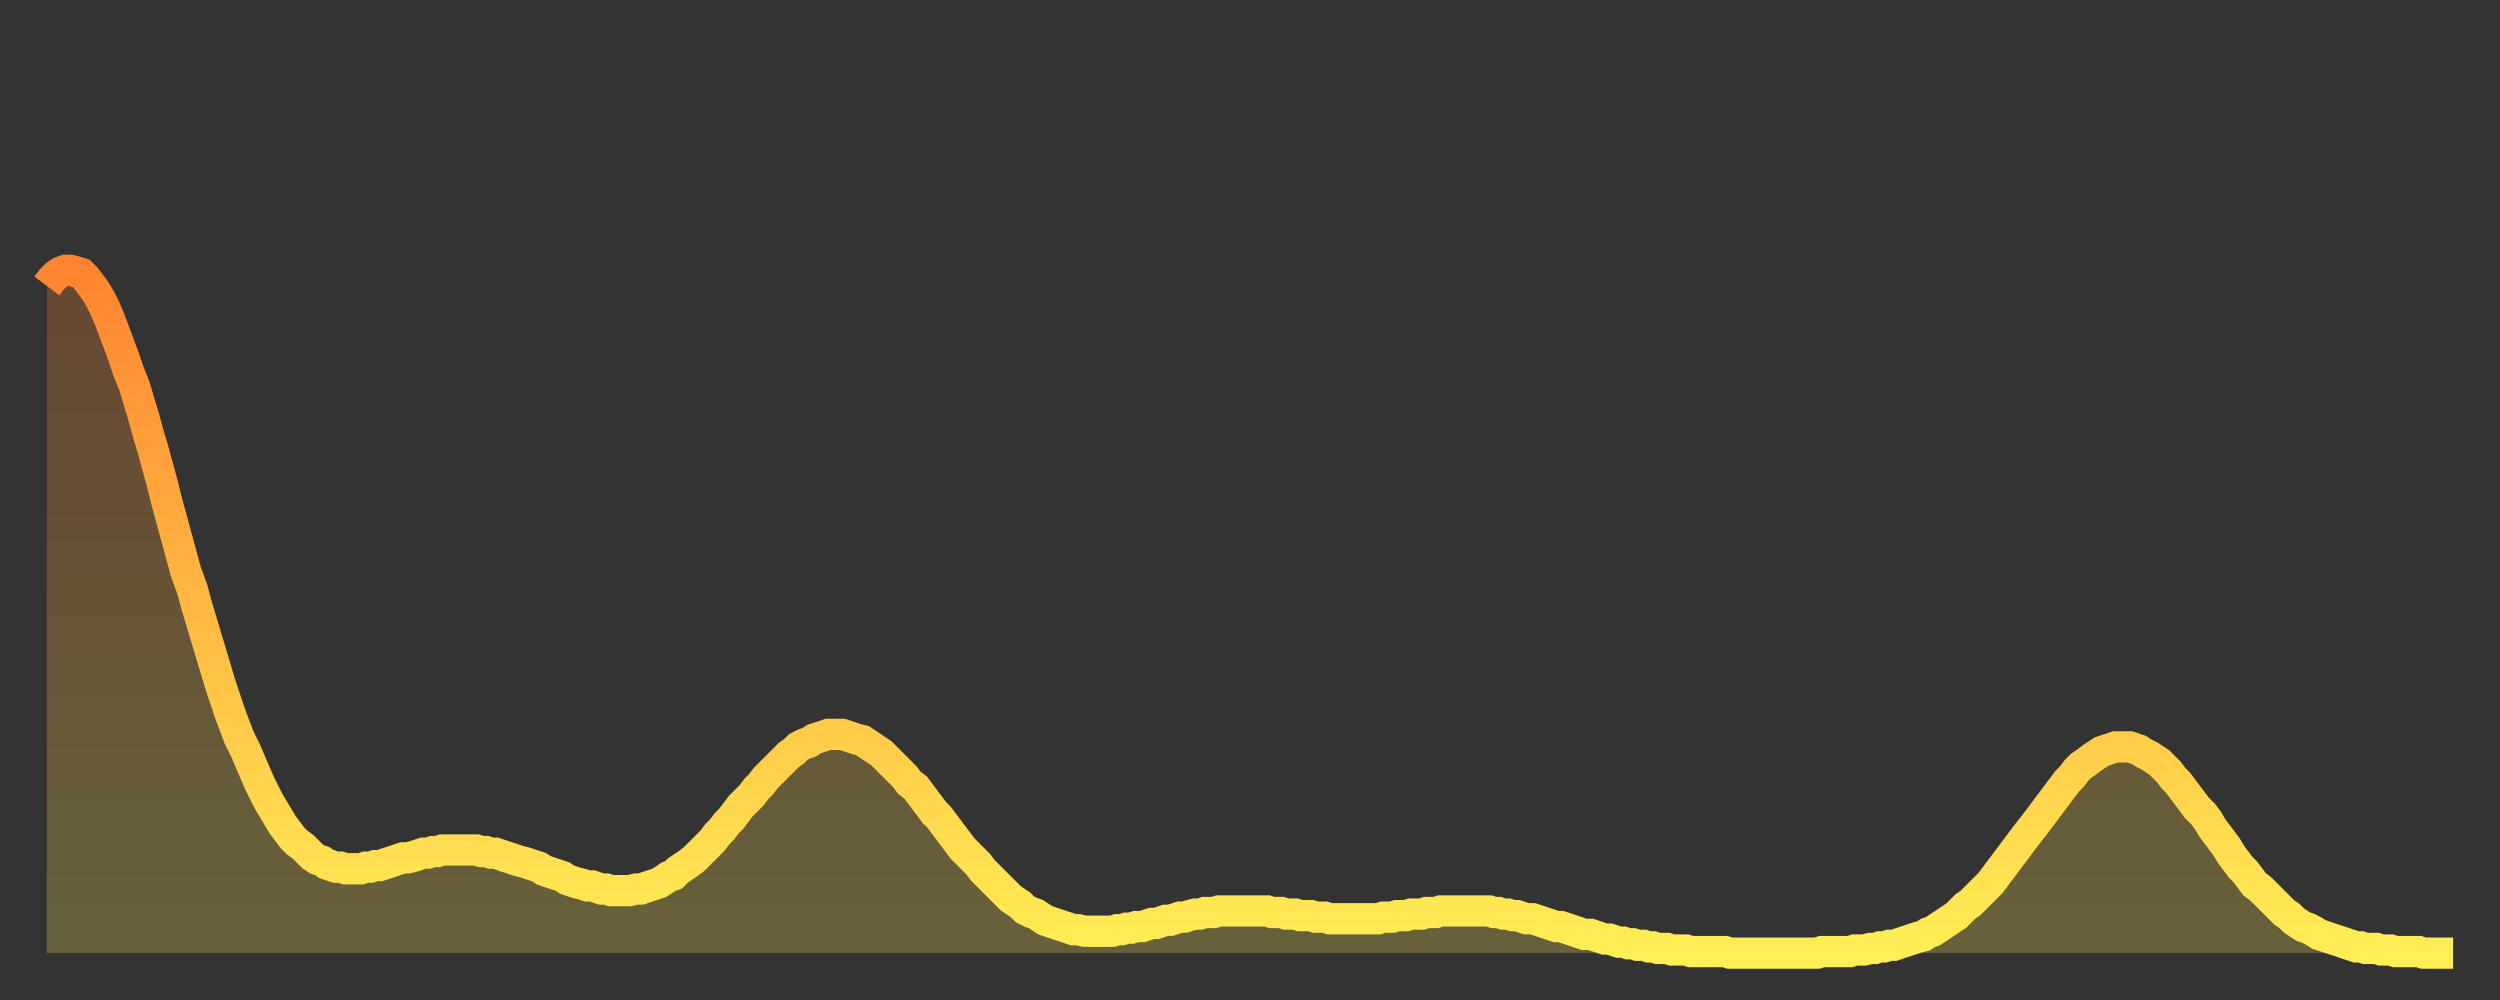 <?xml version="1.0" encoding="utf-8" ?>
<svg baseProfile="full" height="64" version="1.1" width="160" xmlns="http://www.w3.org/2000/svg" xmlns:ev="http://www.w3.org/2001/xml-events" xmlns:xlink="http://www.w3.org/1999/xlink"><rect width="100%" height="100%" fill="#333333" stroke="none"/><defs><linearGradient id="id268168" x1="0" x2="0" y1="0" y2="1"><stop offset="0%" stop-color="#ff8431" /><stop offset="50%" stop-color="#ffb943" /><stop offset="100%" stop-color="#ffee55" /></linearGradient></defs><g transform="translate(3,3)"><g><path d="M 0.0 15.3 0.3 14.9 0.6 14.6 0.9 14.4 1.2 14.3 1.5 14.3 1.9 14.4 2.2 14.5 2.5 14.8 2.8 15.2 3.1 15.6 3.4 16.1 3.7 16.7 4.0 17.4 4.3 18.2 4.6 19.0 4.9 19.8 5.2 20.7 5.6 21.7 5.9 22.7 6.2 23.7 6.5 24.8 6.8 25.8 7.1 26.9 7.4 28.0 7.7 29.2 8.0 30.3 8.3 31.4 8.6 32.5 8.9 33.6 9.3 34.7 9.6 35.8 9.9 36.8 10.2 37.8 10.5 38.8 10.8 39.8 11.1 40.8 11.4 41.7 11.7 42.6 12.0 43.4 12.3 44.2 12.7 45.0 13.0 45.7 13.3 46.4 13.6 47.1 13.9 47.7 14.2 48.3 14.5 48.8 14.8 49.3 15.1 49.8 15.4 50.2 15.7 50.6 16.0 50.9 16.4 51.2 16.7 51.5 17.0 51.8 17.3 52.0 17.6 52.1 17.9 52.3 18.2 52.4 18.5 52.5 18.8 52.5 19.1 52.6 19.4 52.6 19.8 52.6 20.1 52.6 20.4 52.5 20.7 52.5 21.0 52.4 21.3 52.4 21.6 52.3 21.9 52.2 22.2 52.1 22.5 52.0 22.8 51.9 23.1 51.9 23.5 51.8 23.8 51.7 24.1 51.6 24.4 51.6 24.7 51.5 25.0 51.5 25.3 51.4 25.6 51.4 25.9 51.4 26.2 51.4 26.5 51.4 26.8 51.4 27.2 51.4 27.5 51.4 27.8 51.5 28.1 51.5 28.4 51.6 28.7 51.6 29.0 51.7 29.3 51.8 29.6 51.9 29.9 52.0 30.2 52.1 30.6 52.2 30.9 52.3 31.2 52.4 31.5 52.5 31.8 52.7 32.1 52.8 32.4 52.9 32.7 53.0 33.0 53.1 33.3 53.3 33.6 53.4 33.9 53.5 34.3 53.6 34.6 53.7 34.9 53.7 35.2 53.8 35.5 53.9 35.8 53.9 36.1 54.0 36.4 54.0 36.7 54.0 37.0 54.0 37.3 54.0 37.7 53.9 38.0 53.9 38.3 53.8 38.6 53.7 38.9 53.6 39.2 53.5 39.5 53.3 39.8 53.1 40.1 53.0 40.4 52.7 40.7 52.5 41.0 52.3 41.4 52.0 41.7 51.7 42.0 51.4 42.3 51.1 42.6 50.8 42.9 50.4 43.2 50.1 43.5 49.7 43.8 49.4 44.1 49.0 44.4 48.6 44.7 48.3 45.1 47.9 45.4 47.5 45.7 47.2 46.0 46.8 46.3 46.5 46.6 46.2 46.9 45.9 47.2 45.6 47.5 45.3 47.8 45.1 48.1 44.8 48.5 44.6 48.8 44.5 49.1 44.3 49.4 44.2 49.7 44.1 50.0 44.0 50.3 44.0 50.6 44.0 50.9 44.0 51.2 44.1 51.5 44.2 51.8 44.3 52.2 44.4 52.5 44.6 52.8 44.8 53.1 45.0 53.4 45.2 53.7 45.5 54.0 45.8 54.3 46.1 54.6 46.4 54.9 46.7 55.2 47.1 55.6 47.4 55.9 47.8 56.2 48.2 56.5 48.6 56.8 49.0 57.1 49.3 57.4 49.7 57.7 50.1 58.0 50.5 58.3 50.9 58.6 51.3 58.9 51.6 59.3 52.0 59.6 52.3 59.9 52.7 60.2 53.0 60.5 53.3 60.8 53.6 61.1 53.9 61.4 54.2 61.7 54.5 62.0 54.7 62.3 54.9 62.6 55.2 63.0 55.4 63.3 55.5 63.6 55.7 63.9 55.9 64.2 56.0 64.5 56.1 64.8 56.2 65.1 56.3 65.4 56.4 65.7 56.5 66.0 56.5 66.4 56.6 66.7 56.6 67.0 56.6 67.3 56.6 67.6 56.6 67.9 56.6 68.2 56.6 68.5 56.5 68.8 56.5 69.1 56.4 69.4 56.4 69.7 56.3 70.1 56.3 70.4 56.2 70.7 56.1 71.0 56.1 71.3 56.0 71.6 55.9 71.9 55.9 72.2 55.8 72.5 55.7 72.8 55.7 73.1 55.6 73.5 55.5 73.8 55.5 74.1 55.4 74.4 55.4 74.7 55.4 75.0 55.3 75.3 55.3 75.6 55.3 75.9 55.3 76.2 55.3 76.5 55.3 76.8 55.3 77.2 55.3 77.5 55.3 77.8 55.3 78.1 55.3 78.4 55.4 78.7 55.4 79.0 55.4 79.3 55.5 79.6 55.5 79.9 55.5 80.2 55.6 80.5 55.6 80.9 55.6 81.2 55.7 81.5 55.7 81.8 55.7 82.1 55.8 82.4 55.8 82.7 55.8 83.0 55.8 83.3 55.8 83.6 55.8 83.9 55.8 84.3 55.8 84.6 55.8 84.9 55.8 85.2 55.8 85.5 55.7 85.8 55.7 86.1 55.7 86.4 55.6 86.7 55.6 87.0 55.6 87.3 55.5 87.6 55.5 88.0 55.5 88.3 55.4 88.6 55.4 88.9 55.4 89.2 55.3 89.5 55.3 89.8 55.3 90.1 55.3 90.4 55.3 90.7 55.3 91.0 55.3 91.4 55.3 91.7 55.3 92.0 55.3 92.3 55.3 92.6 55.4 92.9 55.4 93.2 55.5 93.5 55.5 93.8 55.6 94.1 55.6 94.4 55.7 94.7 55.8 95.1 55.8 95.4 55.9 95.7 56.0 96.0 56.1 96.3 56.2 96.6 56.3 96.9 56.3 97.2 56.4 97.5 56.5 97.8 56.6 98.1 56.7 98.4 56.8 98.8 56.8 99.1 56.9 99.4 57.0 99.7 57.1 100.0 57.1 100.3 57.2 100.6 57.3 100.9 57.3 101.2 57.4 101.5 57.4 101.8 57.5 102.2 57.5 102.5 57.6 102.8 57.6 103.1 57.7 103.4 57.7 103.7 57.7 104.0 57.8 104.3 57.8 104.6 57.8 104.9 57.8 105.2 57.9 105.5 57.9 105.9 57.9 106.2 57.9 106.5 57.9 106.8 57.9 107.1 57.9 107.4 57.9 107.7 58.0 108.0 58.0 108.3 58.0 108.6 58.0 108.9 58.0 109.3 58.0 109.6 58.0 109.9 58.0 110.2 58.0 110.5 58.0 110.8 58.0 111.1 58.0 111.4 58.0 111.7 58.0 112.0 58.0 112.3 58.0 112.6 58.0 113.0 58.0 113.3 58.0 113.6 57.9 113.9 57.9 114.2 57.9 114.5 57.9 114.8 57.9 115.1 57.9 115.4 57.9 115.7 57.8 116.0 57.8 116.3 57.8 116.7 57.7 117.0 57.7 117.3 57.6 117.6 57.6 117.9 57.5 118.2 57.5 118.5 57.4 118.8 57.3 119.1 57.2 119.4 57.1 119.7 57.0 120.1 56.9 120.4 56.7 120.7 56.6 121.0 56.4 121.3 56.2 121.6 56.0 121.9 55.8 122.2 55.6 122.5 55.3 122.8 55.0 123.1 54.8 123.4 54.5 123.8 54.1 124.1 53.8 124.4 53.5 124.7 53.1 125.0 52.7 125.3 52.3 125.6 51.9 125.9 51.5 126.2 51.1 126.5 50.7 126.8 50.3 127.2 49.8 127.5 49.4 127.8 49.0 128.1 48.6 128.4 48.2 128.7 47.8 129.0 47.4 129.3 47.0 129.6 46.7 129.9 46.3 130.2 46.0 130.5 45.8 130.9 45.5 131.2 45.3 131.5 45.1 131.8 45.0 132.1 44.9 132.4 44.8 132.7 44.8 133.0 44.8 133.3 44.8 133.6 44.9 133.9 45.0 134.2 45.2 134.6 45.4 134.9 45.6 135.2 45.8 135.5 46.1 135.8 46.4 136.1 46.8 136.4 47.1 136.7 47.5 137.0 47.9 137.3 48.3 137.6 48.7 138.0 49.1 138.3 49.5 138.6 50.0 138.9 50.4 139.2 50.8 139.5 51.2 139.8 51.7 140.1 52.1 140.4 52.5 140.7 52.8 141.0 53.2 141.3 53.6 141.7 53.9 142.0 54.2 142.3 54.5 142.6 54.8 142.9 55.1 143.2 55.4 143.5 55.6 143.8 55.9 144.1 56.1 144.4 56.3 144.7 56.4 145.1 56.6 145.4 56.8 145.7 56.9 146.0 57.0 146.3 57.1 146.6 57.2 146.9 57.3 147.2 57.4 147.5 57.5 147.8 57.6 148.1 57.6 148.4 57.7 148.8 57.7 149.1 57.7 149.4 57.8 149.7 57.8 150.0 57.8 150.3 57.9 150.6 57.9 150.9 57.9 151.2 57.9 151.5 57.9 151.8 57.9 152.1 58.0 152.5 58.0 152.8 58.0 153.1 58.0 153.4 58.0 153.7 58.0 154.0 58.0" fill="none" id="graph-curve" opacity="1" stroke="url(#id268168)" stroke-width="2" /><path d="M 0 58 L 0.0 15.3 0.3 14.9 0.6 14.6 0.9 14.4 1.2 14.3 1.5 14.3 1.9 14.4 2.2 14.5 2.5 14.8 2.8 15.2 3.1 15.6 3.4 16.1 3.7 16.7 4.0 17.4 4.3 18.2 4.6 19.0 4.9 19.8 5.2 20.7 5.6 21.7 5.9 22.7 6.2 23.7 6.5 24.8 6.8 25.8 7.1 26.9 7.4 28.0 7.7 29.2 8.0 30.3 8.3 31.4 8.6 32.5 8.9 33.6 9.3 34.7 9.6 35.8 9.9 36.8 10.2 37.8 10.5 38.8 10.8 39.8 11.1 40.8 11.4 41.7 11.7 42.6 12.0 43.4 12.3 44.2 12.7 45.0 13.0 45.7 13.3 46.4 13.6 47.1 13.9 47.7 14.2 48.3 14.5 48.8 14.8 49.3 15.1 49.8 15.4 50.2 15.7 50.6 16.0 50.9 16.4 51.2 16.7 51.5 17.0 51.8 17.3 52.0 17.6 52.1 17.9 52.3 18.2 52.4 18.5 52.5 18.8 52.5 19.1 52.6 19.4 52.6 19.8 52.6 20.1 52.6 20.4 52.5 20.7 52.5 21.0 52.4 21.3 52.4 21.6 52.3 21.9 52.2 22.2 52.1 22.5 52.0 22.8 51.9 23.1 51.9 23.5 51.8 23.8 51.7 24.1 51.6 24.4 51.6 24.7 51.5 25.0 51.5 25.3 51.4 25.6 51.4 25.9 51.4 26.2 51.4 26.5 51.4 26.8 51.4 27.2 51.4 27.5 51.4 27.8 51.5 28.1 51.5 28.4 51.6 28.7 51.6 29.0 51.7 29.3 51.8 29.6 51.9 29.9 52.0 30.2 52.1 30.6 52.2 30.9 52.3 31.2 52.4 31.5 52.5 31.8 52.7 32.1 52.8 32.4 52.9 32.7 53.0 33.0 53.1 33.3 53.3 33.6 53.4 33.9 53.5 34.3 53.6 34.6 53.7 34.9 53.7 35.2 53.8 35.5 53.9 35.8 53.9 36.1 54.0 36.4 54.0 36.7 54.0 37.0 54.0 37.3 54.0 37.7 53.9 38.0 53.9 38.3 53.8 38.6 53.7 38.9 53.6 39.2 53.5 39.5 53.3 39.8 53.1 40.1 53.0 40.4 52.7 40.7 52.5 41.0 52.3 41.4 52.0 41.7 51.7 42.0 51.4 42.3 51.1 42.6 50.8 42.9 50.4 43.2 50.1 43.5 49.7 43.8 49.4 44.1 49.0 44.4 48.6 44.7 48.3 45.1 47.9 45.4 47.5 45.7 47.2 46.0 46.8 46.3 46.5 46.6 46.2 46.9 45.9 47.2 45.6 47.5 45.3 47.8 45.1 48.1 44.8 48.5 44.6 48.8 44.5 49.1 44.3 49.4 44.2 49.7 44.1 50.0 44.0 50.3 44.0 50.6 44.0 50.9 44.0 51.2 44.1 51.5 44.2 51.8 44.3 52.2 44.4 52.5 44.6 52.8 44.8 53.1 45.0 53.4 45.2 53.7 45.5 54.0 45.8 54.3 46.1 54.6 46.4 54.9 46.7 55.2 47.1 55.6 47.4 55.9 47.8 56.2 48.2 56.5 48.6 56.8 49.0 57.1 49.3 57.4 49.7 57.7 50.1 58.0 50.5 58.3 50.9 58.6 51.3 58.9 51.6 59.3 52.0 59.6 52.3 59.9 52.7 60.2 53.0 60.5 53.3 60.8 53.6 61.1 53.9 61.4 54.2 61.7 54.5 62.0 54.7 62.3 54.9 62.6 55.2 63.0 55.4 63.3 55.5 63.6 55.7 63.9 55.9 64.2 56.0 64.5 56.1 64.8 56.2 65.1 56.3 65.4 56.4 65.7 56.5 66.0 56.5 66.4 56.6 66.7 56.6 67.0 56.6 67.3 56.6 67.6 56.6 67.9 56.6 68.2 56.6 68.5 56.5 68.8 56.5 69.1 56.4 69.4 56.4 69.7 56.3 70.1 56.3 70.4 56.2 70.7 56.1 71.0 56.1 71.3 56.0 71.6 55.9 71.9 55.9 72.2 55.8 72.5 55.7 72.8 55.7 73.1 55.6 73.5 55.5 73.8 55.5 74.1 55.4 74.4 55.4 74.7 55.4 75.0 55.3 75.3 55.3 75.6 55.3 75.9 55.3 76.2 55.3 76.5 55.3 76.8 55.3 77.2 55.3 77.5 55.3 77.8 55.3 78.1 55.3 78.4 55.4 78.7 55.4 79.0 55.4 79.3 55.5 79.6 55.5 79.9 55.5 80.2 55.6 80.5 55.6 80.9 55.6 81.2 55.7 81.5 55.7 81.8 55.7 82.1 55.8 82.4 55.8 82.7 55.8 83.0 55.8 83.3 55.8 83.6 55.8 83.9 55.8 84.3 55.8 84.6 55.8 84.9 55.8 85.2 55.8 85.5 55.7 85.8 55.7 86.1 55.7 86.4 55.6 86.7 55.6 87.0 55.6 87.3 55.5 87.6 55.5 88.0 55.5 88.3 55.4 88.6 55.4 88.9 55.4 89.2 55.3 89.5 55.3 89.8 55.3 90.1 55.3 90.4 55.3 90.7 55.3 91.0 55.3 91.4 55.3 91.7 55.3 92.0 55.3 92.3 55.3 92.6 55.4 92.9 55.4 93.2 55.5 93.5 55.5 93.8 55.6 94.1 55.6 94.4 55.7 94.7 55.8 95.1 55.8 95.4 55.9 95.7 56.0 96.0 56.1 96.3 56.2 96.6 56.3 96.9 56.3 97.2 56.4 97.5 56.5 97.8 56.6 98.1 56.7 98.4 56.8 98.8 56.8 99.1 56.9 99.4 57.0 99.7 57.1 100.0 57.1 100.3 57.2 100.6 57.3 100.9 57.3 101.2 57.4 101.5 57.4 101.8 57.5 102.2 57.5 102.5 57.6 102.8 57.6 103.1 57.7 103.4 57.7 103.7 57.7 104.0 57.8 104.3 57.8 104.6 57.8 104.9 57.8 105.2 57.9 105.5 57.9 105.9 57.9 106.2 57.9 106.5 57.9 106.8 57.9 107.1 57.9 107.4 57.9 107.7 58.0 108.0 58.0 108.3 58.0 108.6 58.0 108.9 58.0 109.3 58.0 109.6 58.0 109.9 58.0 110.2 58.0 110.5 58.0 110.8 58.0 111.1 58.0 111.4 58.0 111.7 58.0 112.0 58.0 112.3 58.0 112.6 58.0 113.0 58.0 113.3 58.0 113.6 57.9 113.9 57.9 114.2 57.9 114.5 57.9 114.8 57.9 115.1 57.9 115.4 57.9 115.7 57.8 116.0 57.8 116.3 57.8 116.7 57.7 117.0 57.7 117.3 57.6 117.6 57.6 117.9 57.5 118.2 57.5 118.5 57.4 118.8 57.3 119.1 57.2 119.4 57.1 119.7 57.0 120.1 56.9 120.4 56.7 120.7 56.6 121.0 56.4 121.3 56.2 121.6 56.0 121.9 55.8 122.2 55.6 122.5 55.3 122.8 55.0 123.1 54.8 123.4 54.5 123.8 54.1 124.1 53.8 124.4 53.5 124.7 53.1 125.0 52.7 125.3 52.3 125.6 51.9 125.9 51.5 126.2 51.1 126.5 50.7 126.8 50.3 127.2 49.8 127.5 49.4 127.8 49.0 128.1 48.6 128.4 48.2 128.7 47.8 129.0 47.4 129.3 47.0 129.6 46.7 129.9 46.3 130.2 46.0 130.5 45.8 130.9 45.5 131.2 45.3 131.5 45.1 131.8 45.0 132.1 44.9 132.4 44.8 132.7 44.8 133.0 44.8 133.3 44.8 133.6 44.9 133.9 45.0 134.2 45.2 134.6 45.4 134.9 45.6 135.2 45.8 135.5 46.1 135.8 46.4 136.1 46.8 136.4 47.1 136.7 47.5 137.0 47.9 137.3 48.3 137.6 48.7 138.0 49.1 138.3 49.5 138.6 50.0 138.9 50.4 139.2 50.8 139.5 51.2 139.8 51.7 140.1 52.1 140.4 52.5 140.7 52.8 141.0 53.2 141.3 53.6 141.7 53.9 142.0 54.2 142.3 54.5 142.6 54.8 142.9 55.1 143.2 55.4 143.5 55.6 143.8 55.9 144.1 56.1 144.4 56.3 144.7 56.4 145.1 56.6 145.4 56.8 145.7 56.9 146.0 57.0 146.3 57.1 146.6 57.2 146.9 57.3 147.2 57.4 147.5 57.5 147.8 57.6 148.1 57.6 148.4 57.7 148.8 57.7 149.1 57.7 149.4 57.8 149.7 57.8 150.0 57.8 150.3 57.9 150.6 57.9 150.9 57.9 151.2 57.9 151.5 57.9 151.8 57.9 152.1 58.0 152.5 58.0 152.8 58.0 153.1 58.0 153.4 58.0 153.7 58.0 154.0 58.0 154 58" fill="url(#id268168)" fill-opacity=".25" id="graph-shadow" /></g></g></svg>